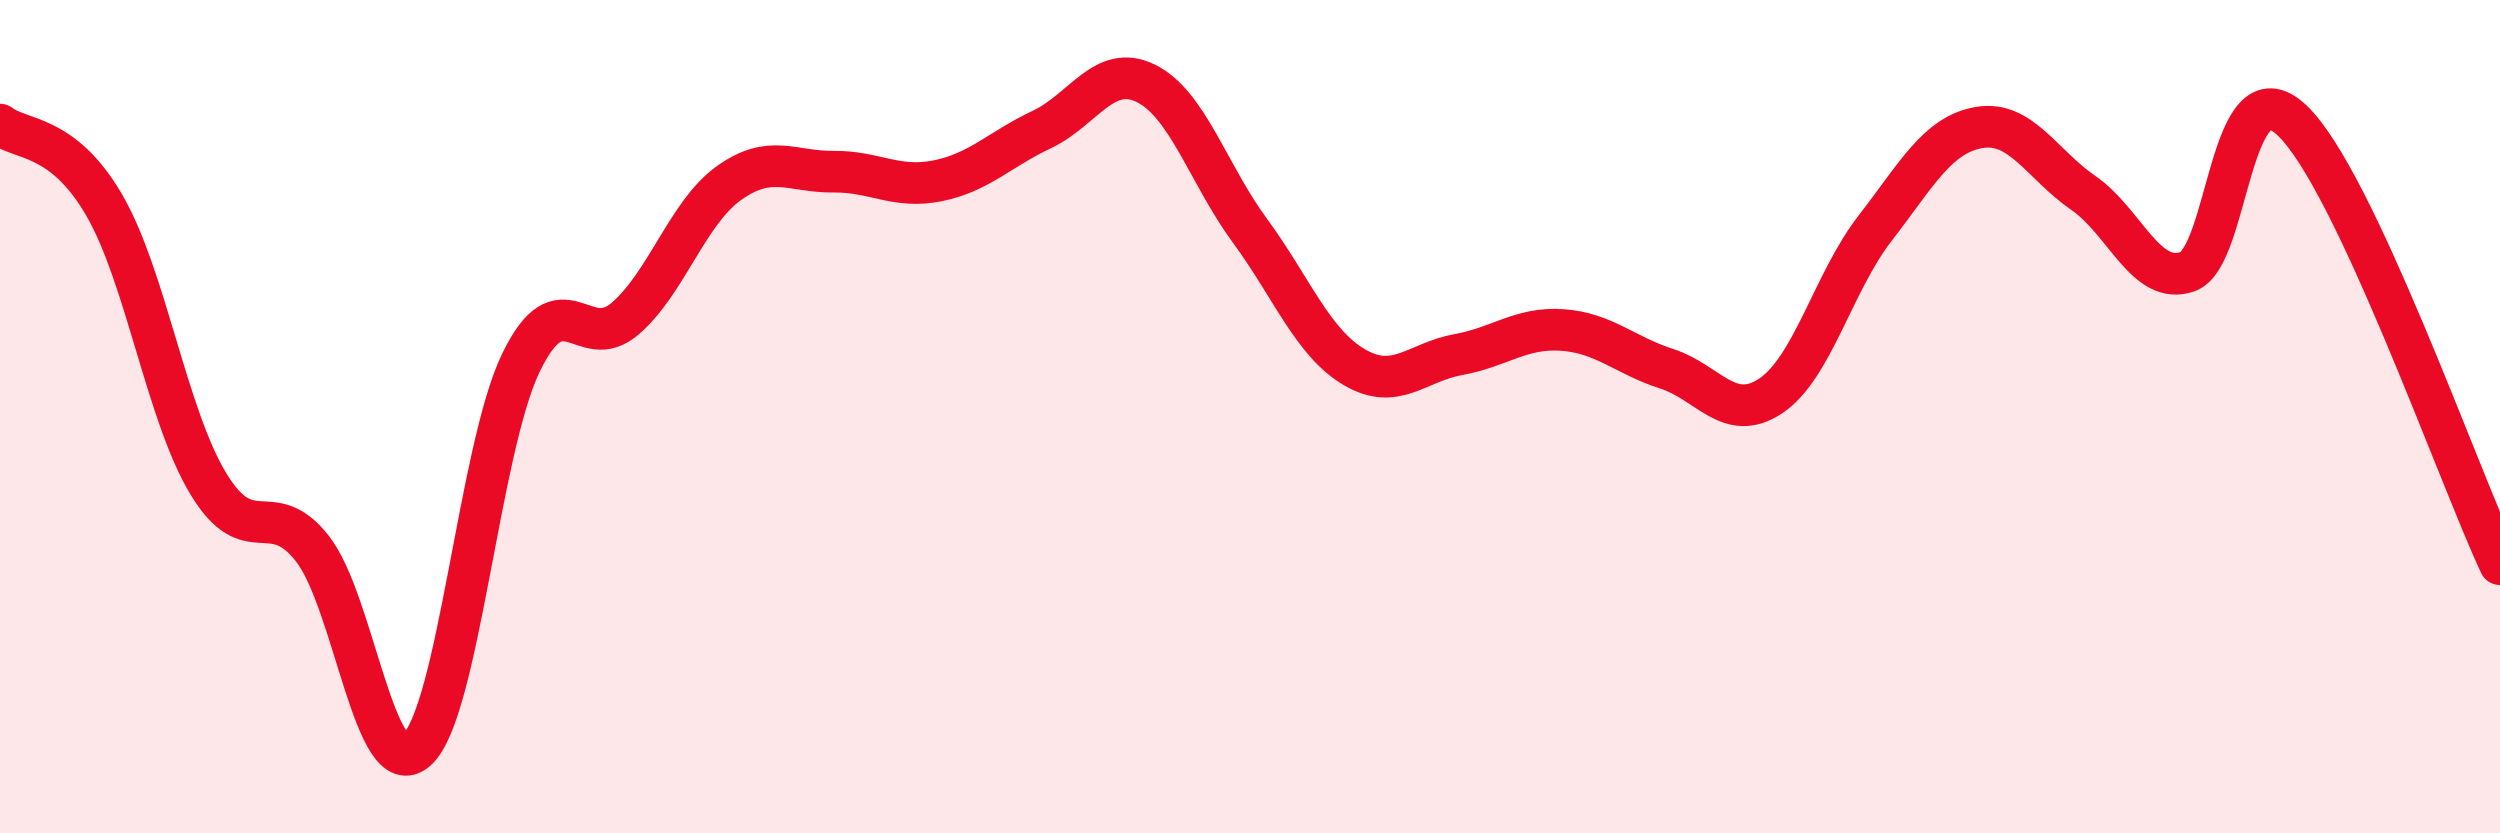 
    <svg width="60" height="20" viewBox="0 0 60 20" xmlns="http://www.w3.org/2000/svg">
      <path
        d="M 0,2.99 C 0.5,3.38 1.5,3.2 2.5,4.92 C 3.5,6.64 4,9.96 5,11.61 C 6,13.26 6.5,11.89 7.5,13.17 C 8.5,14.45 9,18.89 10,18 C 11,17.11 11.5,10.78 12.5,8.71 C 13.5,6.64 14,8.51 15,7.65 C 16,6.79 16.5,5.1 17.5,4.39 C 18.5,3.68 19,4.13 20,4.12 C 21,4.11 21.5,4.54 22.5,4.34 C 23.5,4.14 24,3.58 25,3.11 C 26,2.64 26.5,1.51 27.5,2 C 28.5,2.49 29,4.18 30,5.54 C 31,6.9 31.5,8.22 32.5,8.81 C 33.5,9.4 34,8.69 35,8.51 C 36,8.33 36.5,7.85 37.5,7.92 C 38.5,7.99 39,8.53 40,8.85 C 41,9.17 41.5,10.17 42.5,9.5 C 43.5,8.83 44,6.77 45,5.48 C 46,4.19 46.5,3.23 47.5,3.06 C 48.5,2.89 49,3.94 50,4.63 C 51,5.32 51.5,6.87 52.5,6.52 C 53.5,6.17 53.5,1.48 55,2.88 C 56.5,4.28 59,11.41 60,13.54L60 20L0 20Z"
        fill="#EB0A25"
        opacity="0.1"
        stroke-linecap="round"
        stroke-linejoin="round"
      />
      <path
        d="M 0,2.99 C 0.5,3.38 1.5,3.2 2.5,4.92 C 3.5,6.64 4,9.96 5,11.61 C 6,13.26 6.5,11.89 7.5,13.17 C 8.5,14.45 9,18.89 10,18 C 11,17.11 11.5,10.78 12.5,8.71 C 13.5,6.64 14,8.51 15,7.65 C 16,6.79 16.5,5.1 17.5,4.39 C 18.5,3.68 19,4.13 20,4.12 C 21,4.11 21.5,4.54 22.5,4.34 C 23.5,4.14 24,3.58 25,3.11 C 26,2.64 26.5,1.51 27.5,2 C 28.5,2.49 29,4.18 30,5.54 C 31,6.9 31.5,8.22 32.5,8.81 C 33.5,9.4 34,8.69 35,8.51 C 36,8.33 36.5,7.85 37.5,7.92 C 38.5,7.99 39,8.53 40,8.85 C 41,9.17 41.5,10.17 42.5,9.5 C 43.5,8.83 44,6.77 45,5.48 C 46,4.19 46.5,3.23 47.5,3.06 C 48.5,2.89 49,3.94 50,4.63 C 51,5.32 51.5,6.87 52.5,6.52 C 53.5,6.17 53.5,1.48 55,2.88 C 56.5,4.28 59,11.41 60,13.54"
        stroke="#EB0A25"
        stroke-width="1"
        fill="none"
        stroke-linecap="round"
        stroke-linejoin="round"
      />
    </svg>
  